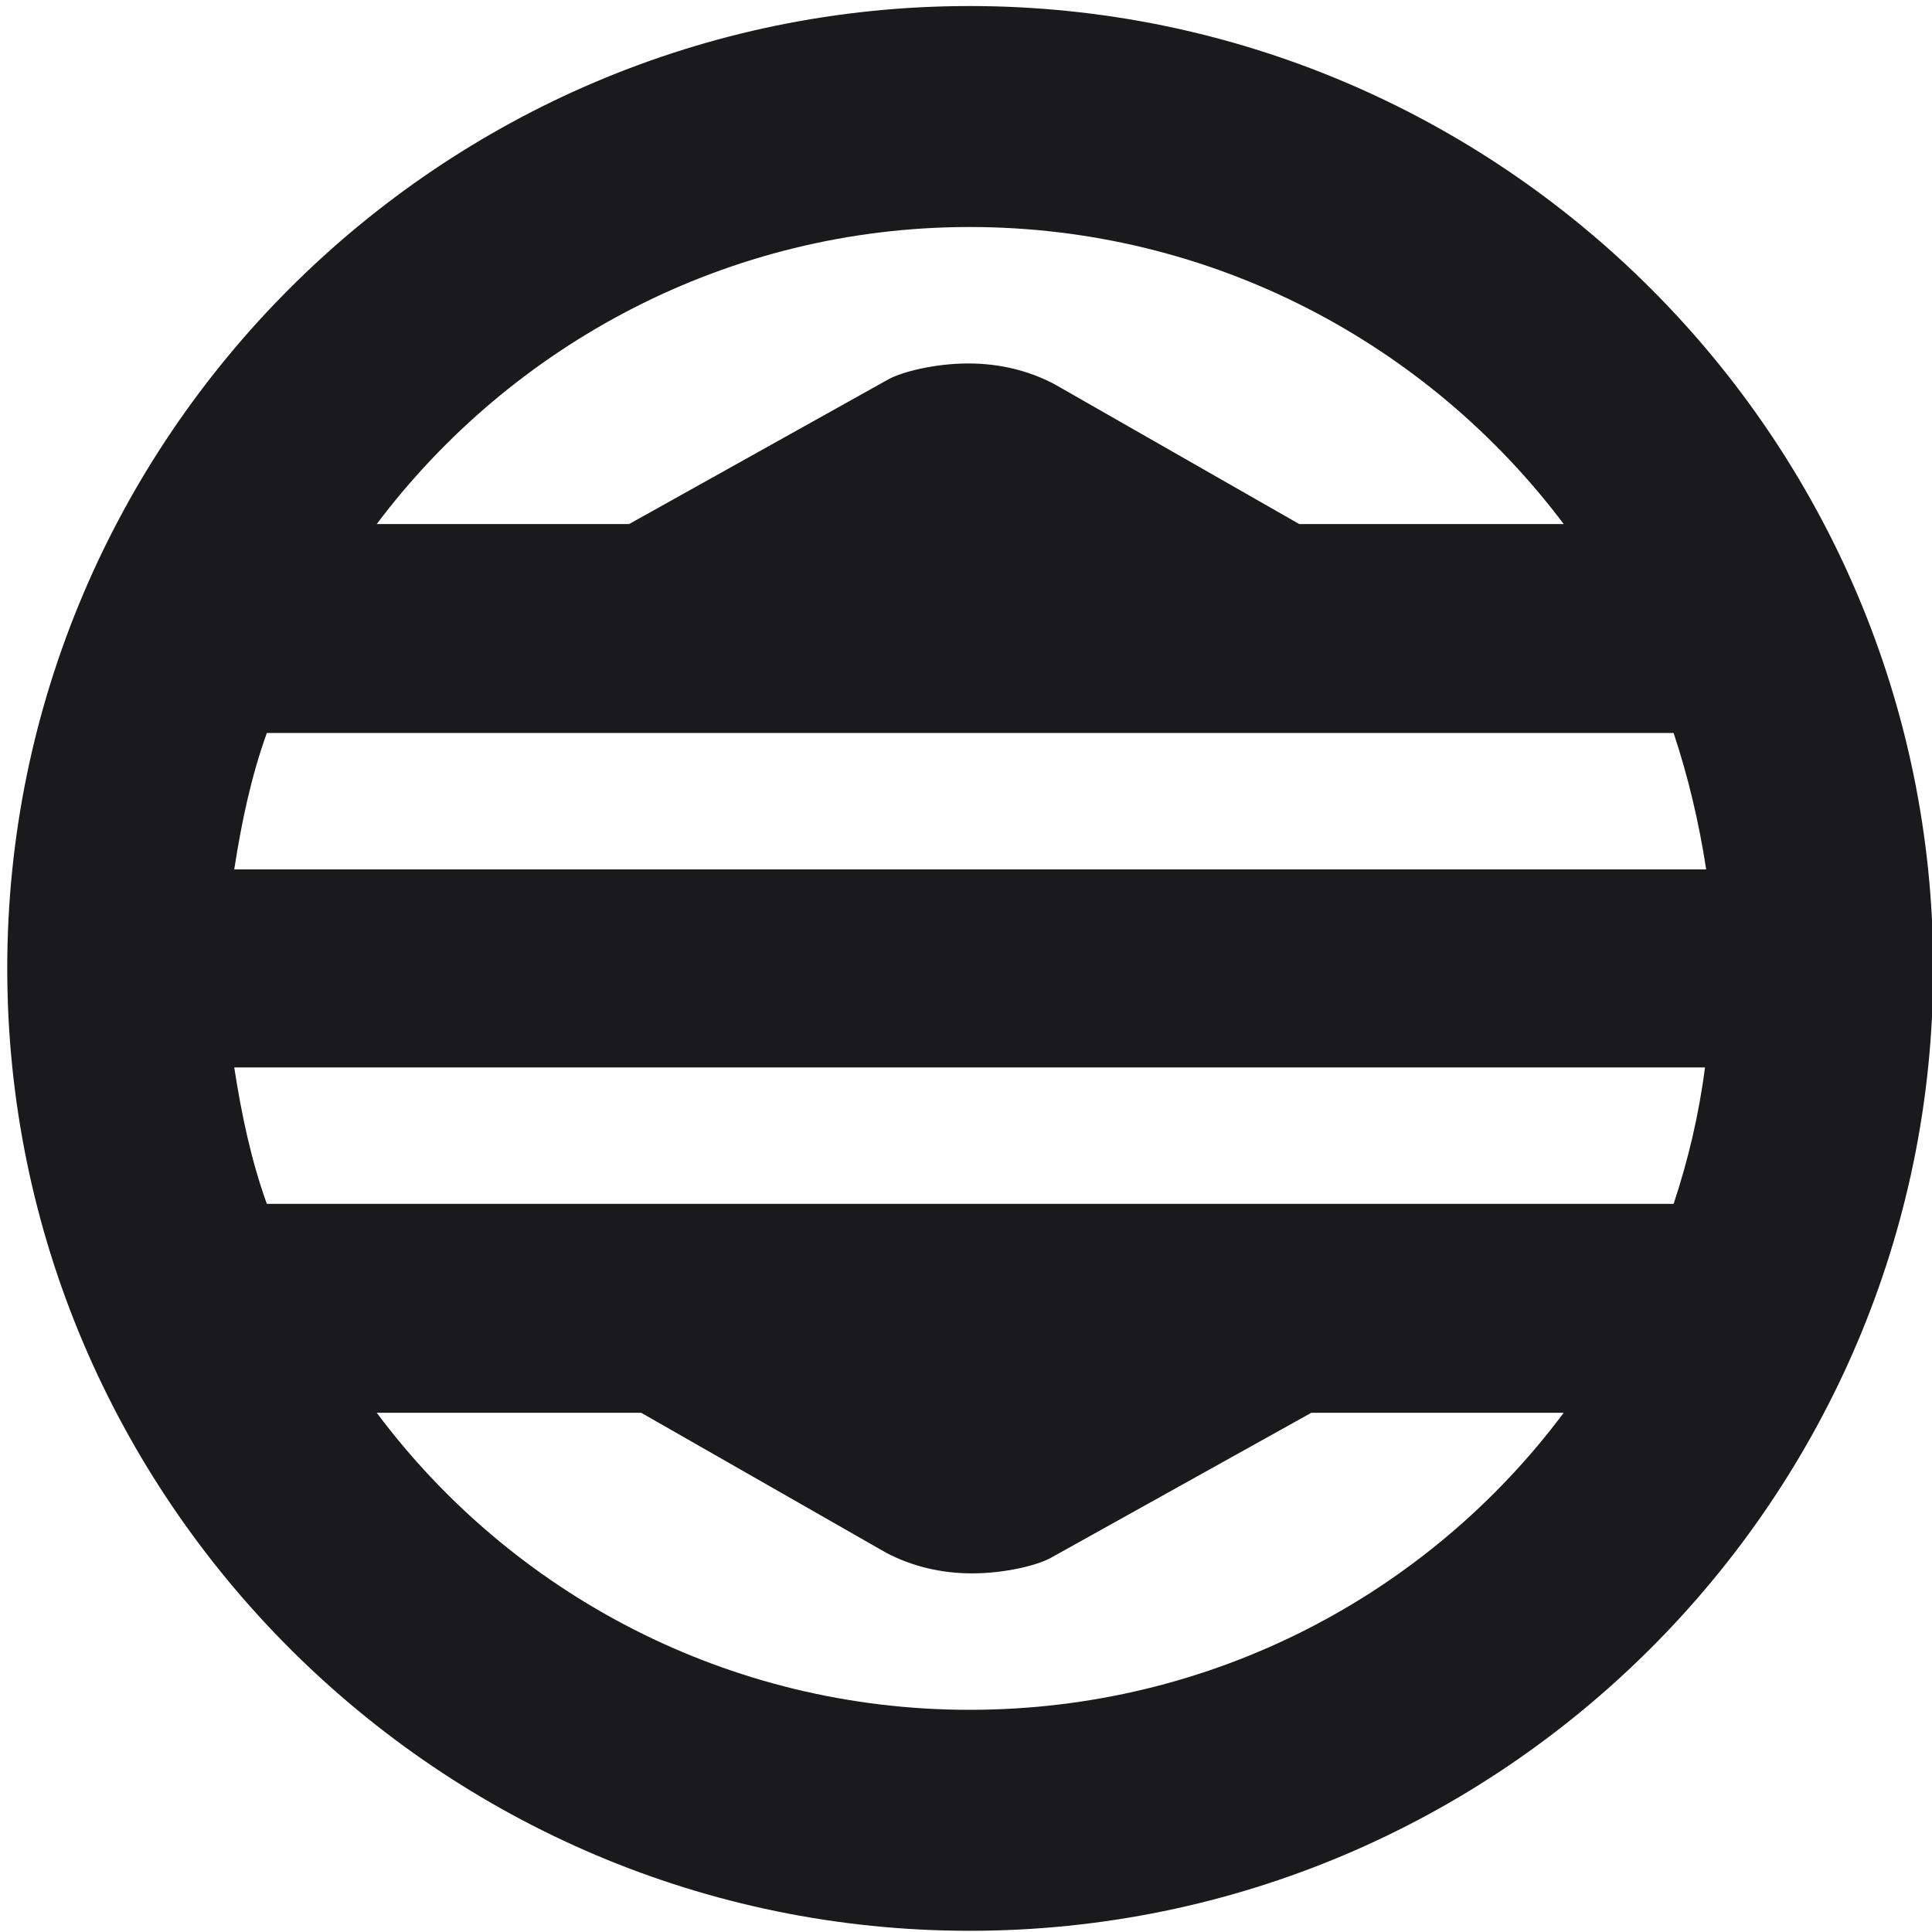 <?xml version="1.0"?>
<svg xmlns="http://www.w3.org/2000/svg"
     viewBox="0 0 128 128"
     version="1.2" baseProfile="tiny-ps">
  <title>gunjo.org</title>
  <style>
  path {
    fill: #1a1a1c;
  }
  @media (prefers-color-scheme: dark) {
    path {
      fill: #fff;
    }
  }
  </style>
  <path d="M 64.24,0.40
           C 29.12,0.40 0.48,29.04 0.48,64.16
             0.48,99.28 29.12,127.92 64.24,127.92
             99.44,127.92 128.08,99.28 128.08,64.16
             128.08,29.04 99.44,0.40 64.24,0.40
             64.24,0.40 64.24,0.40 64.24,0.40 Z
           M 64.24,15.04
           C 80.32,15.04 94.64,22.80 103.60,34.72
             103.60,34.72 86.08,34.72 86.08,34.72
             86.08,34.72 69.84,25.44 69.84,25.44
             68.16,24.56 66.24,24.08 64.16,24.08
             61.92,24.08 59.76,24.64 58.88,25.12
             58.88,25.12 41.68,34.72 41.68,34.72
             41.68,34.72 24.96,34.72 24.96,34.72
             33.92,22.80 48.24,15.04 64.24,15.04
             64.24,15.04 64.24,15.04 64.24,15.04 Z
           M 17.68,48.56
           C 17.68,48.56 110.88,48.56 110.88,48.56
             111.84,51.44 112.56,54.48 113.04,57.60
             113.04,57.60 15.52,57.60 15.52,57.60
             16.00,54.48 16.64,51.44 17.68,48.56 Z
           M 15.52,70.72
           C 15.52,70.72 112.96,70.72 112.96,70.72
             112.56,73.84 111.84,76.88 110.88,79.76
             110.88,79.76 17.68,79.76 17.68,79.76
             16.64,76.88 16.00,73.84 15.52,70.72
             15.52,70.72 15.52,70.72 15.52,70.72 Z
           M 24.96,93.60
           C 24.96,93.60 42.48,93.60 42.48,93.60
             42.48,93.60 58.72,102.88 58.72,102.88
             60.40,103.76 62.32,104.24 64.40,104.24
             66.64,104.24 68.80,103.68 69.64,103.20
             69.64,103.20 86.88,93.60 86.88,93.60
             86.88,93.60 103.60,93.60 103.60,93.60
             94.64,105.60 80.32,113.28 64.24,113.28
             48.24,113.28 33.92,105.60 24.96,93.60
             24.96,93.60 24.96,93.60 24.96,93.60 Z" />
</svg>
